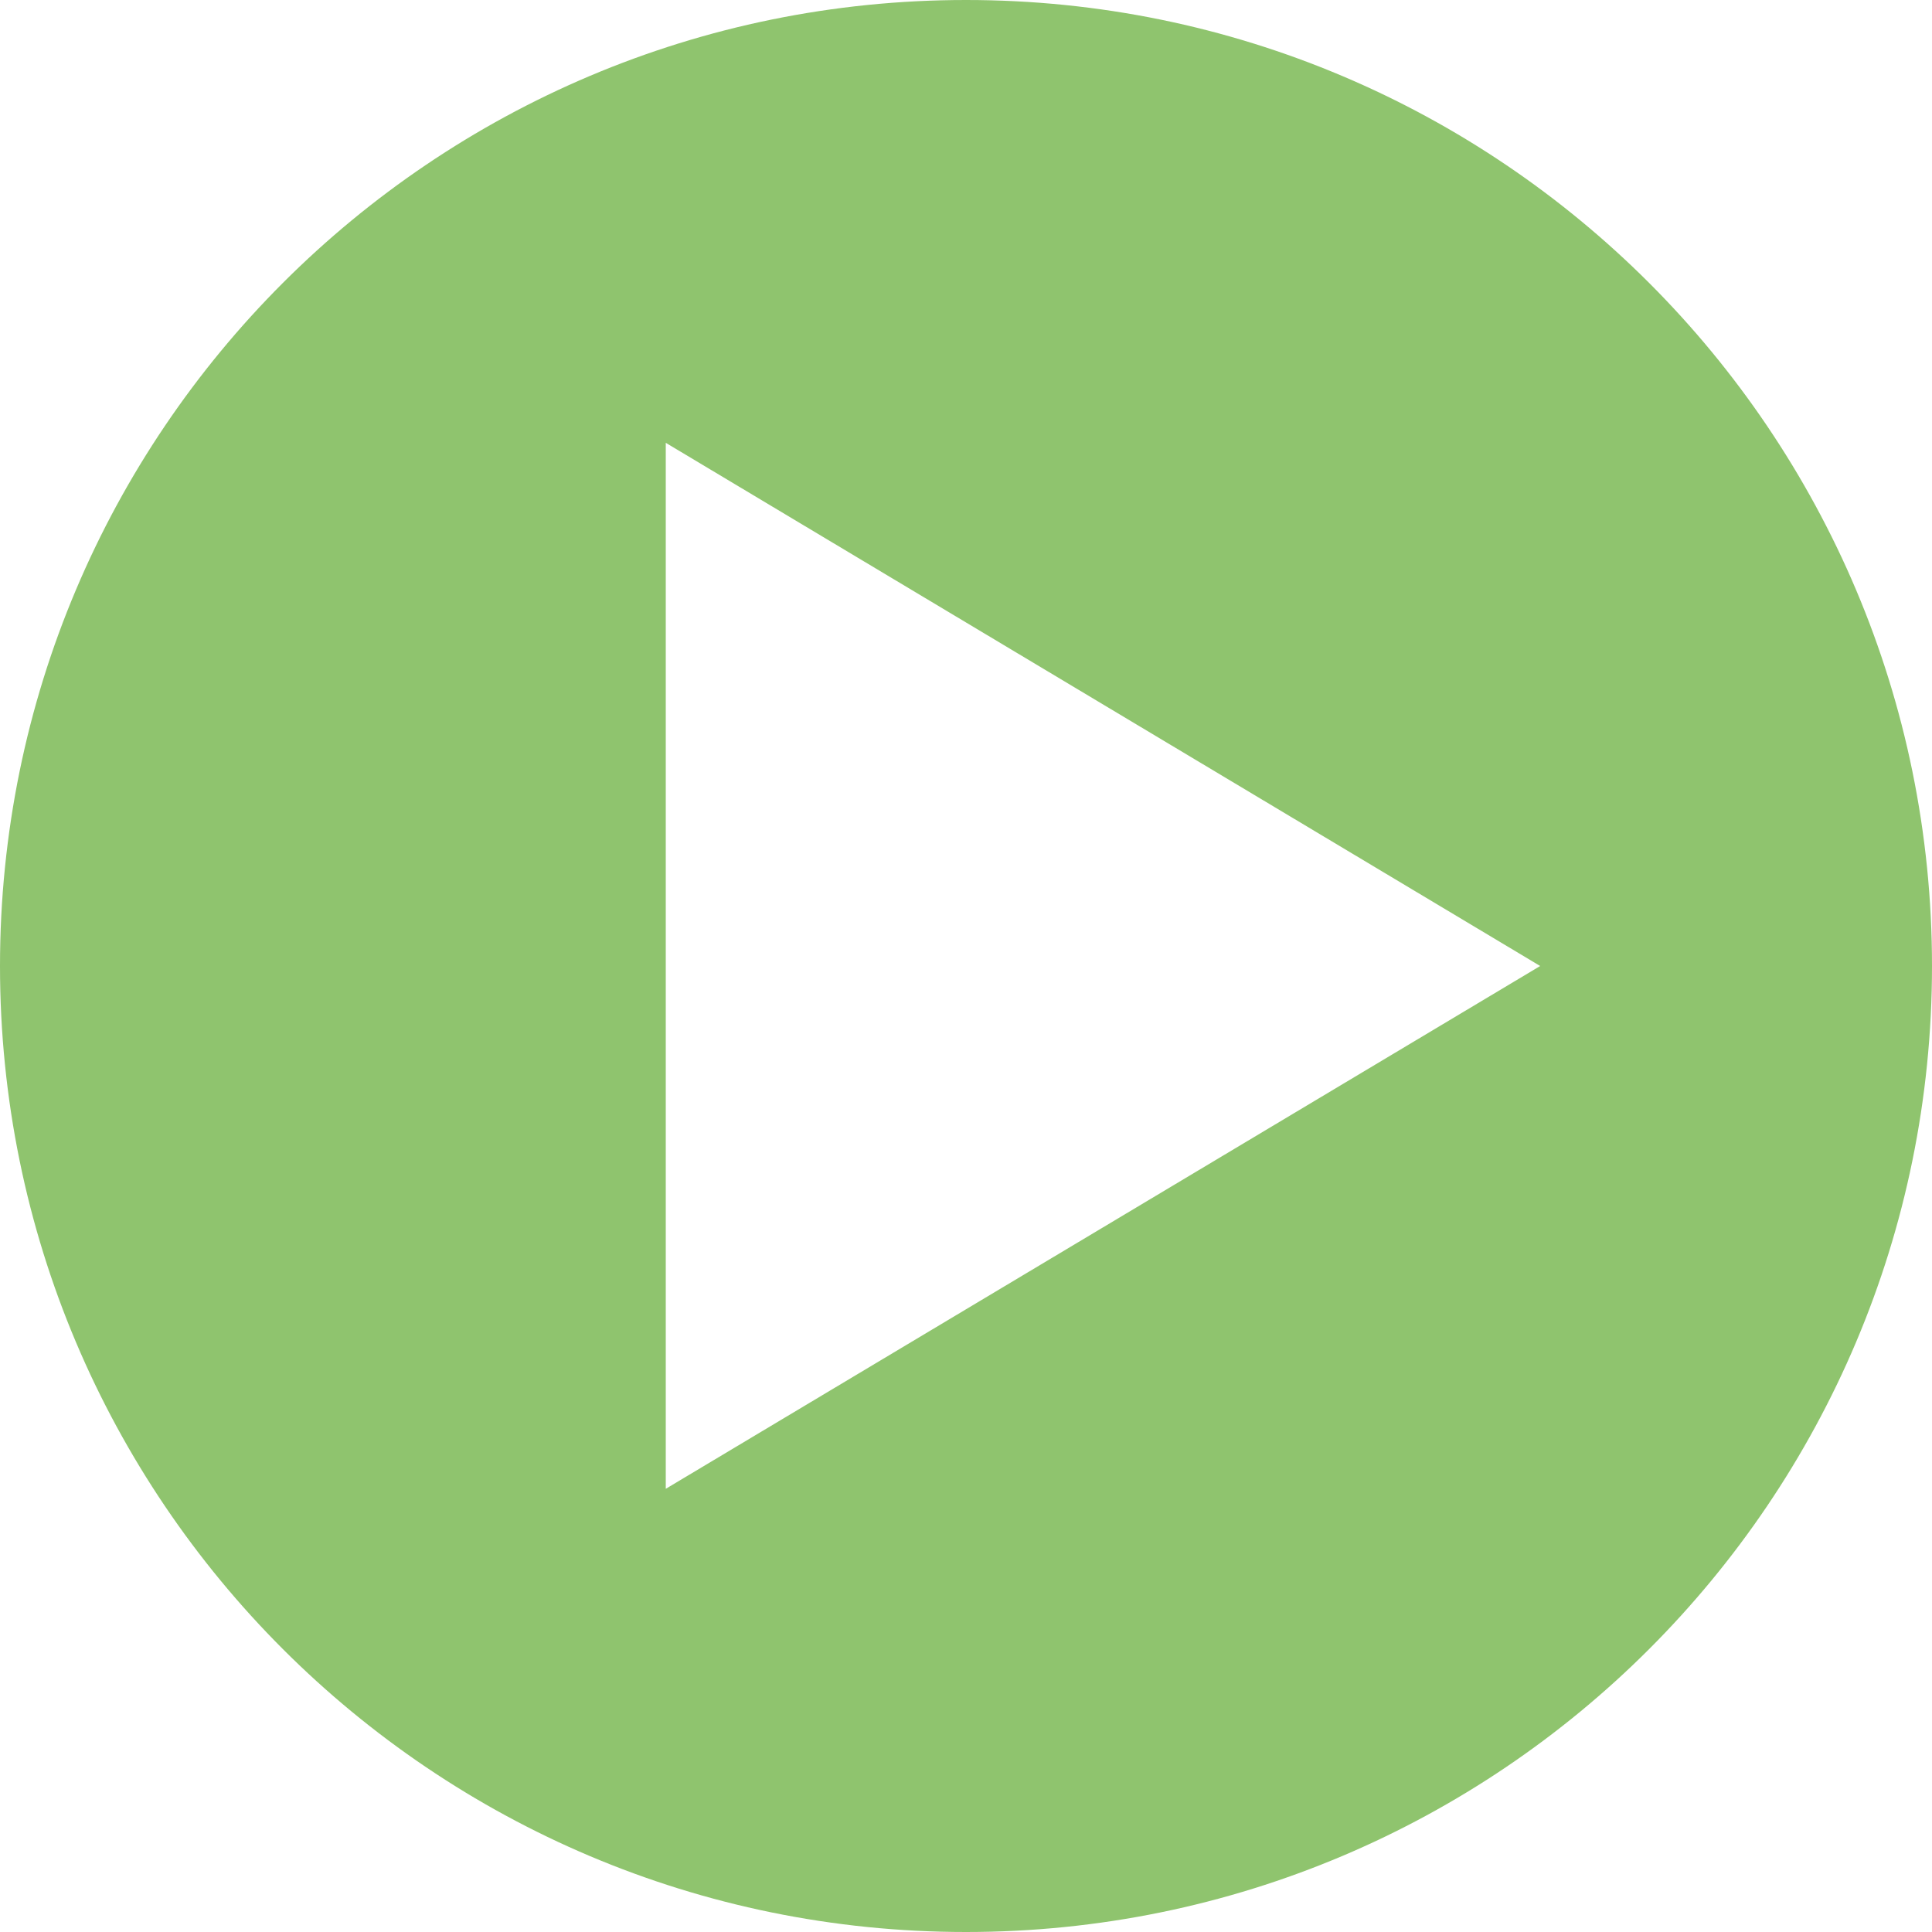 <svg xmlns="http://www.w3.org/2000/svg" version="1.1" x="0" y="0" width="50" height="50" viewBox="0 0 50 50" overflow="visible" enable-background="new 0 0 50 50" xml:space="preserve"><path fill-rule="evenodd" clip-rule="evenodd" fill="#8FC46E" d="M25 50C11.19 50 0 38.81 0 25 0 11.19 11.19 0 25 0s25 11.19 25 25C50 38.81 38.81 50 25 50zM17.23 11.46v27.07L39.86 25 17.23 11.46z"/></svg>